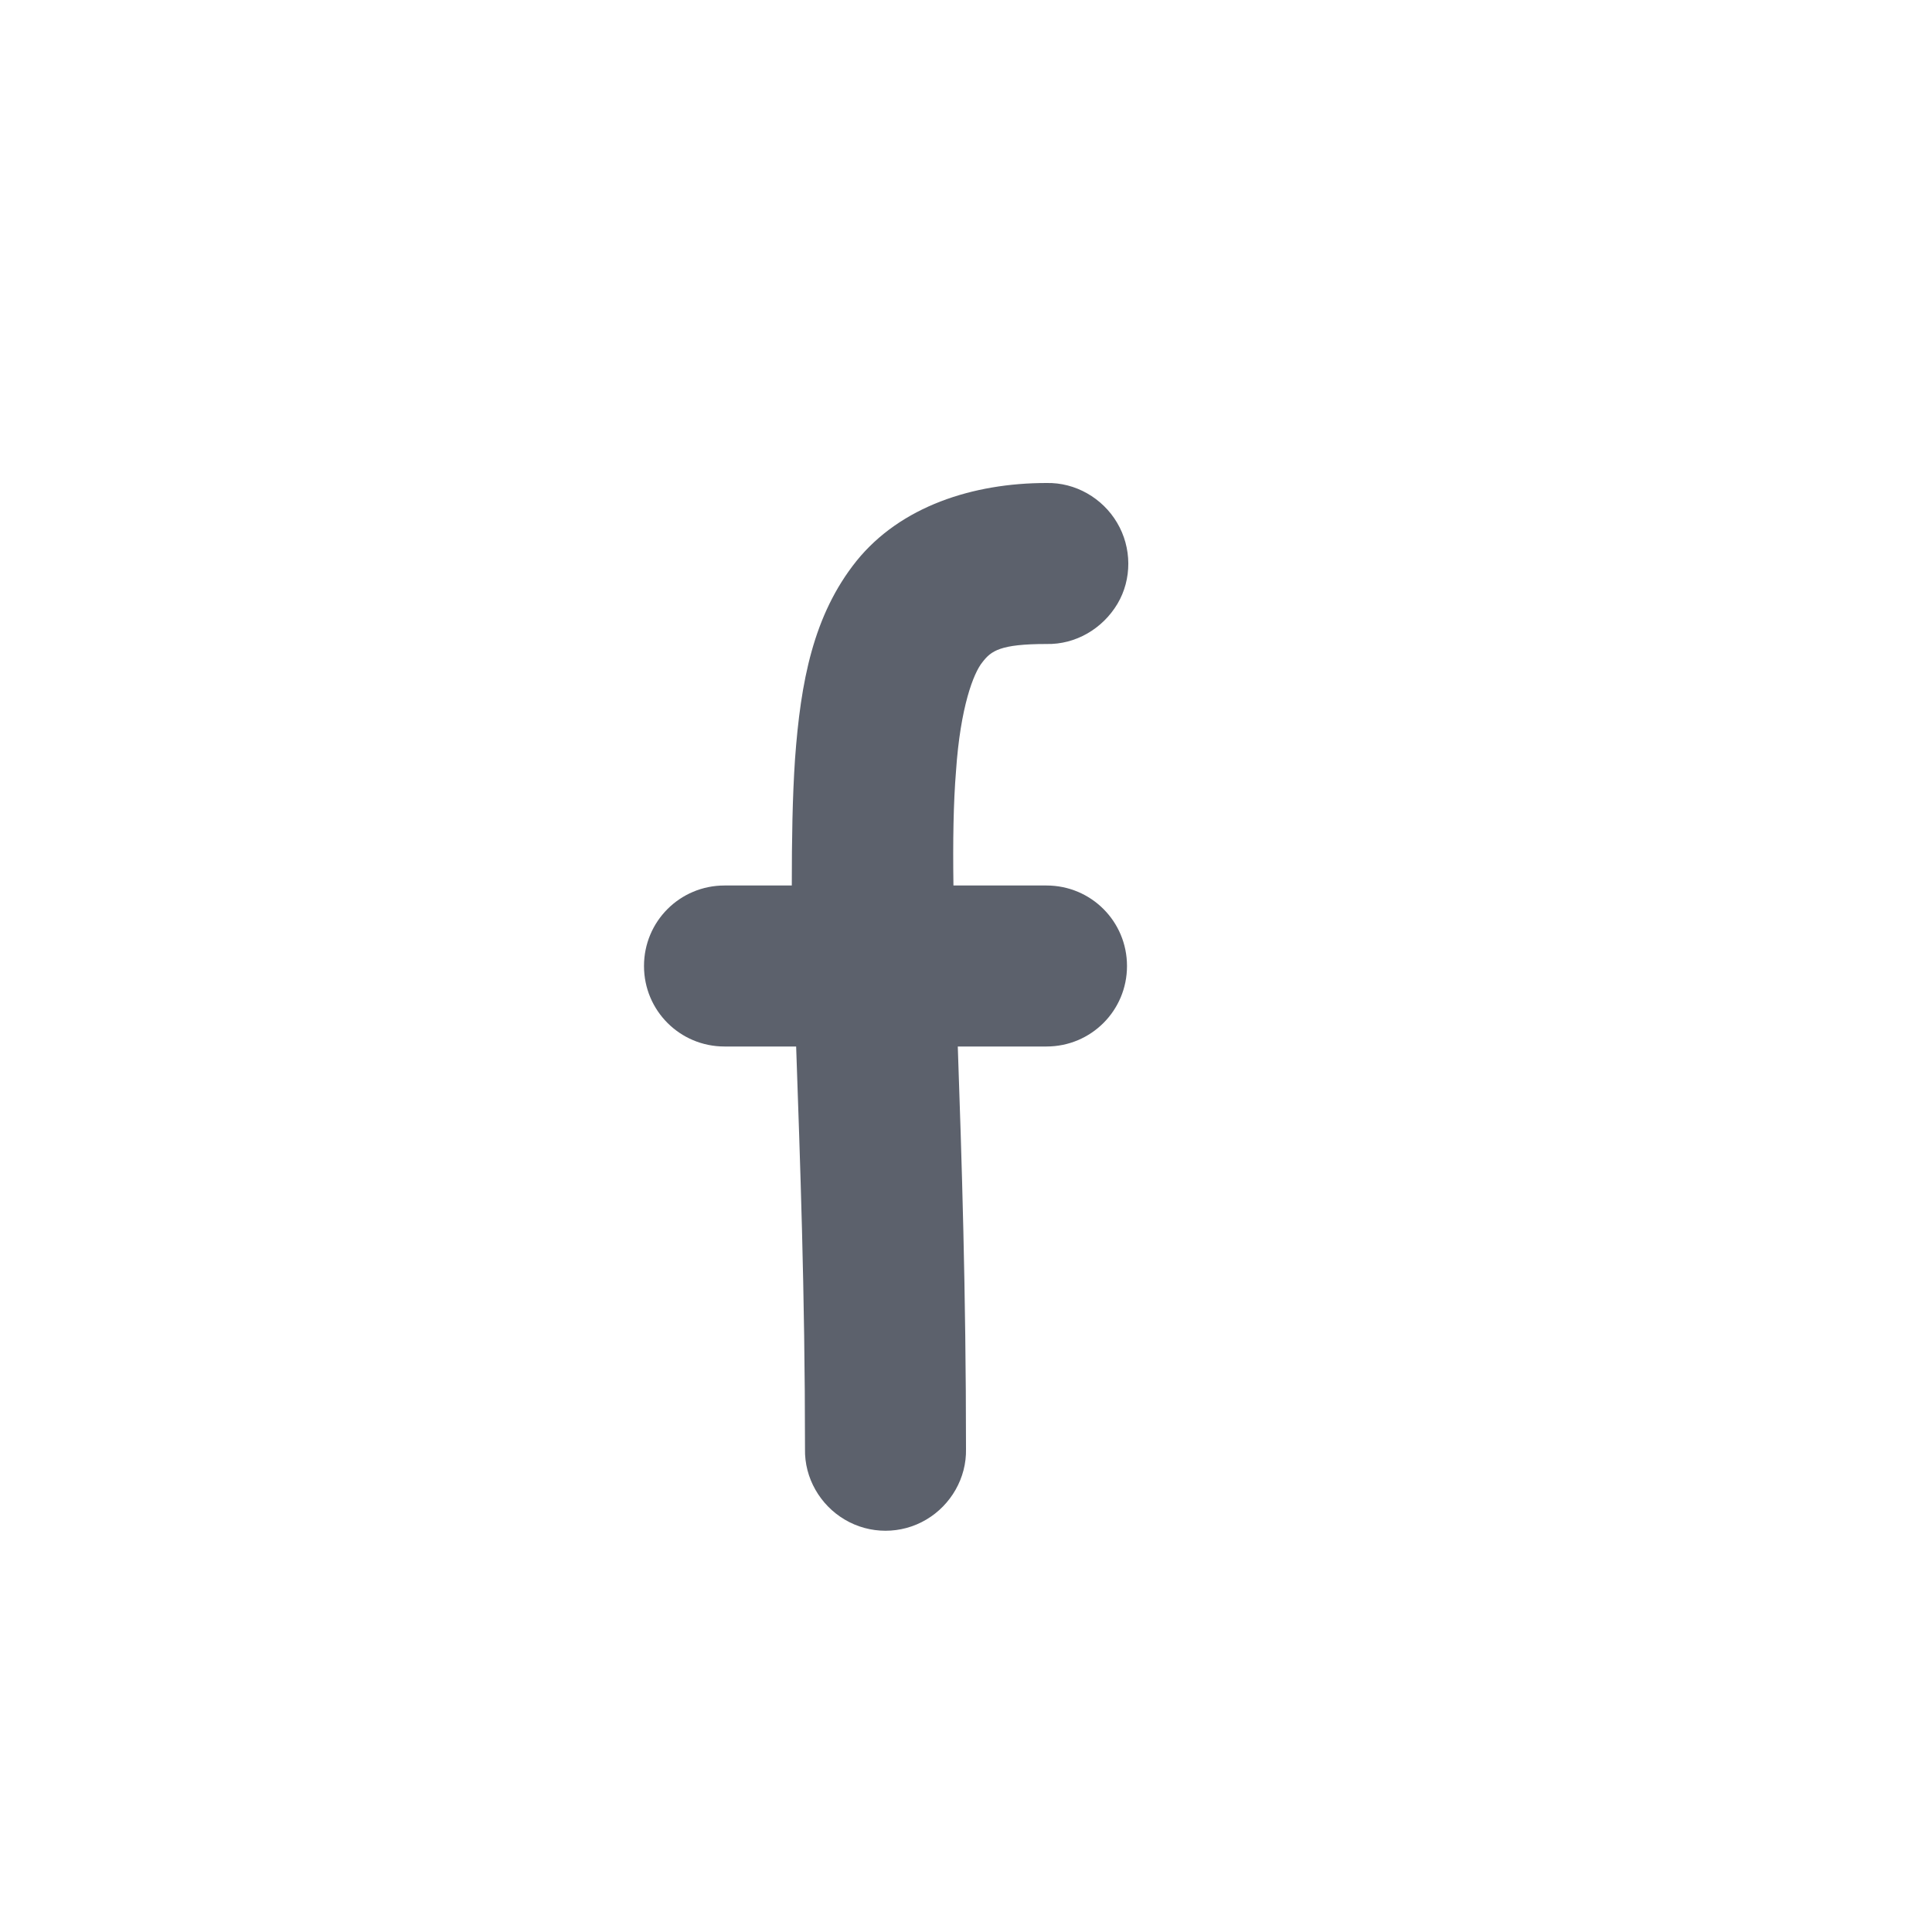 <svg xmlns="http://www.w3.org/2000/svg" width="12pt" height="12pt" version="1.1" viewBox="0 0 12 12">
 <g>
  <path style="fill:rgb(36.078%,38.039%,42.353%)" d="M 6.5 3 C 6.043 3 5.594 3.145 5.32 3.484 C 5.051 3.82 4.973 4.234 4.938 4.715 C 4.922 4.953 4.918 5.215 4.918 5.5 L 4.5 5.5 C 4.223 5.5 4 5.723 4 6 C 4 6.277 4.223 6.5 4.5 6.5 L 4.945 6.5 C 4.969 7.199 5 8.023 5 9 C 4.996 9.18 5.094 9.348 5.246 9.438 C 5.402 9.531 5.598 9.531 5.754 9.438 C 5.906 9.348 6.004 9.18 6 9 C 6 8.02 5.973 7.191 5.949 6.5 L 6.5 6.5 C 6.777 6.5 7 6.277 7 6 C 7 5.723 6.777 5.5 6.5 5.5 L 5.922 5.5 C 5.918 5.223 5.922 4.984 5.938 4.789 C 5.965 4.391 6.047 4.18 6.102 4.113 C 6.156 4.043 6.211 4 6.5 4 C 6.68 4.004 6.848 3.906 6.941 3.75 C 7.031 3.598 7.031 3.402 6.938 3.246 C 6.848 3.094 6.68 2.996 6.5 3 Z M 6.5 3"/>
 </g>
</svg>
